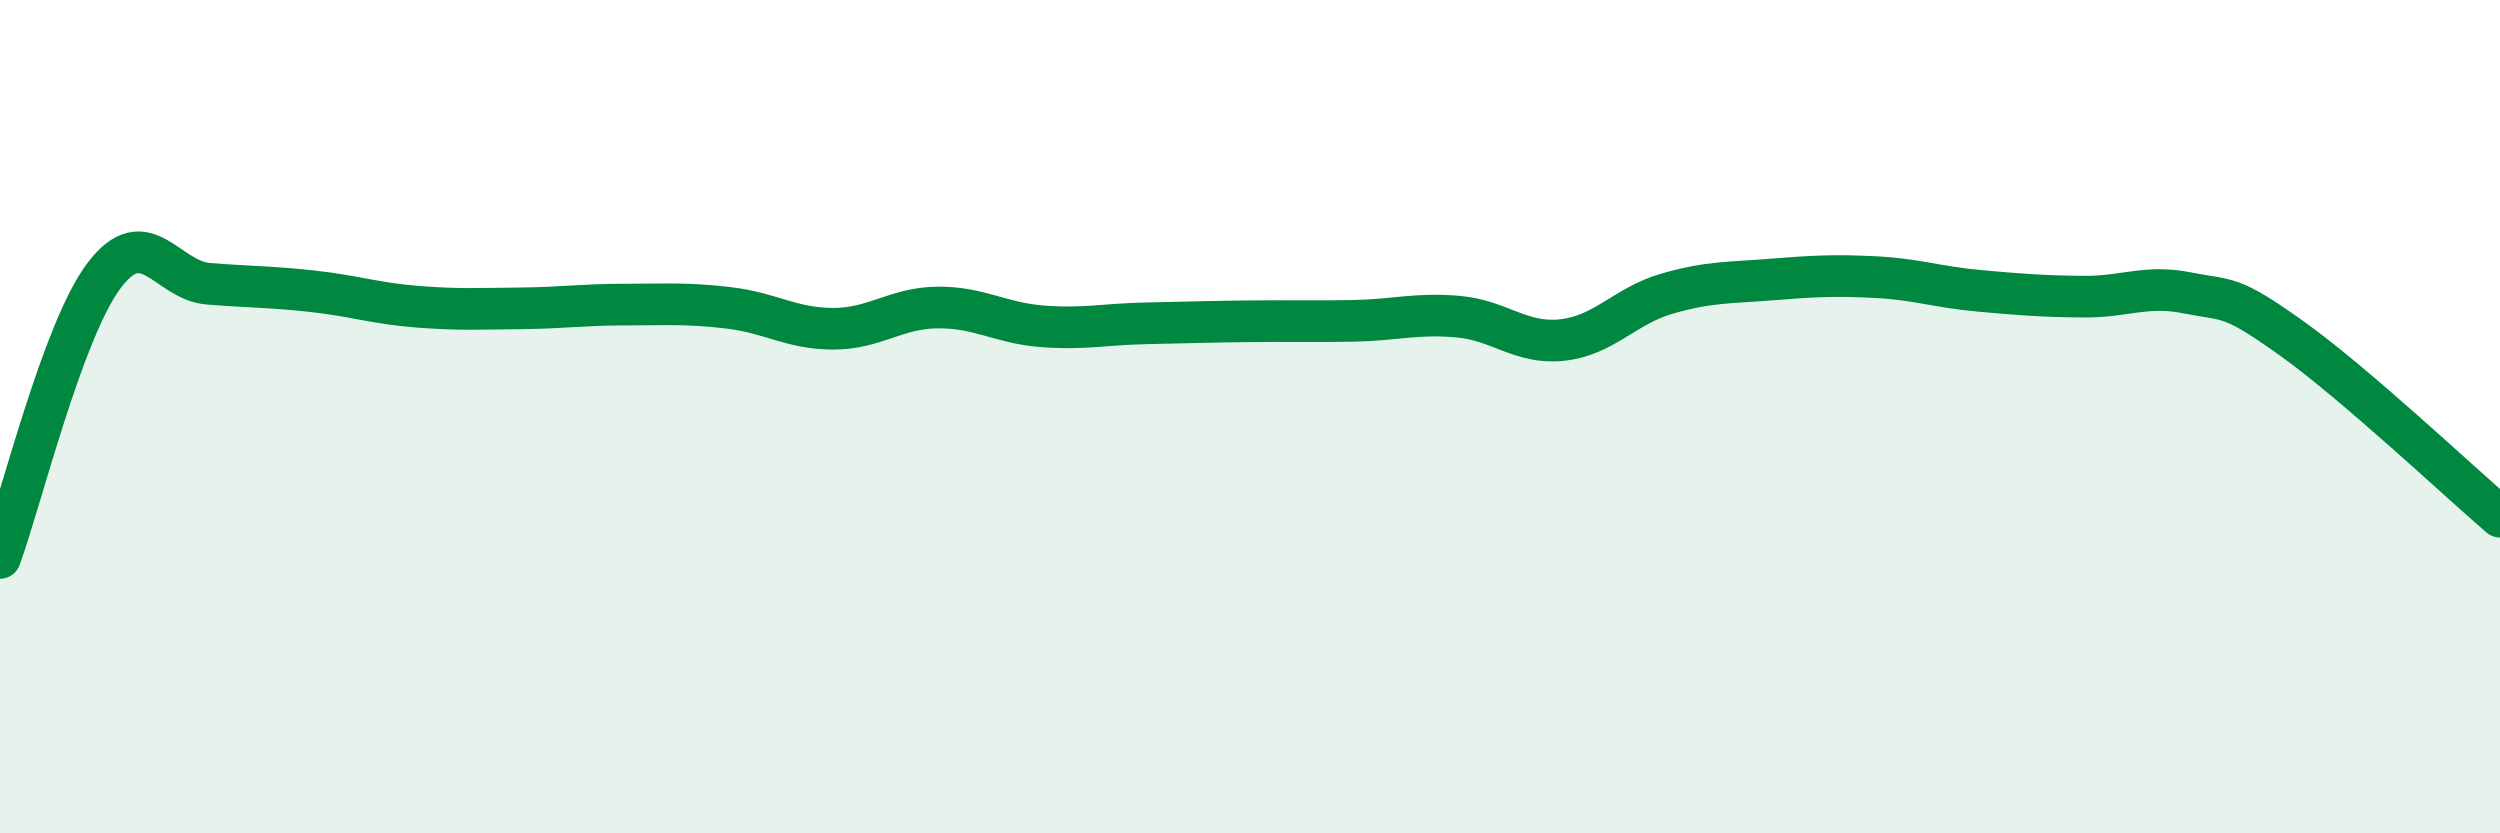 
    <svg width="60" height="20" viewBox="0 0 60 20" xmlns="http://www.w3.org/2000/svg">
      <path
        d="M 0,13.39 C 0.5,12.03 1.5,7.93 2.5,6.61 C 3.5,5.29 4,6.73 5,6.81 C 6,6.89 6.5,6.88 7.5,6.99 C 8.5,7.1 9,7.28 10,7.36 C 11,7.44 11.5,7.41 12.5,7.4 C 13.5,7.39 14,7.31 15,7.31 C 16,7.31 16.5,7.27 17.5,7.39 C 18.5,7.51 19,7.89 20,7.89 C 21,7.89 21.5,7.39 22.5,7.38 C 23.5,7.37 24,7.75 25,7.83 C 26,7.91 26.5,7.78 27.5,7.76 C 28.5,7.74 29,7.72 30,7.71 C 31,7.7 31.5,7.72 32.5,7.7 C 33.5,7.68 34,7.51 35,7.6 C 36,7.69 36.5,8.27 37.5,8.16 C 38.5,8.05 39,7.34 40,7.05 C 41,6.76 41.5,6.79 42.5,6.71 C 43.5,6.63 44,6.6 45,6.65 C 46,6.7 46.5,6.89 47.5,6.98 C 48.5,7.07 49,7.11 50,7.12 C 51,7.13 51.5,6.83 52.5,7.03 C 53.5,7.23 53.5,7.05 55,8.12 C 56.5,9.19 59,11.54 60,12.4L60 20L0 20Z"
        fill="#008740"
        opacity="0.1"
        stroke-linecap="round"
        stroke-linejoin="round"
      />
      <path
        d="M 0,13.39 C 0.5,12.03 1.5,7.93 2.5,6.61 C 3.5,5.29 4,6.73 5,6.81 C 6,6.89 6.5,6.88 7.5,6.99 C 8.5,7.1 9,7.28 10,7.36 C 11,7.44 11.5,7.41 12.5,7.4 C 13.5,7.39 14,7.31 15,7.31 C 16,7.31 16.5,7.27 17.5,7.39 C 18.5,7.51 19,7.89 20,7.89 C 21,7.89 21.5,7.39 22.5,7.38 C 23.5,7.37 24,7.75 25,7.83 C 26,7.91 26.5,7.78 27.5,7.76 C 28.5,7.74 29,7.72 30,7.71 C 31,7.7 31.5,7.72 32.5,7.7 C 33.5,7.68 34,7.51 35,7.6 C 36,7.69 36.5,8.27 37.5,8.16 C 38.5,8.05 39,7.34 40,7.05 C 41,6.76 41.5,6.79 42.5,6.71 C 43.5,6.63 44,6.6 45,6.65 C 46,6.7 46.5,6.89 47.5,6.98 C 48.5,7.07 49,7.11 50,7.12 C 51,7.13 51.5,6.83 52.5,7.03 C 53.5,7.23 53.5,7.05 55,8.12 C 56.5,9.19 59,11.54 60,12.4"
        stroke="#008740"
        stroke-width="1"
        fill="none"
        stroke-linecap="round"
        stroke-linejoin="round"
      />
    </svg>
  